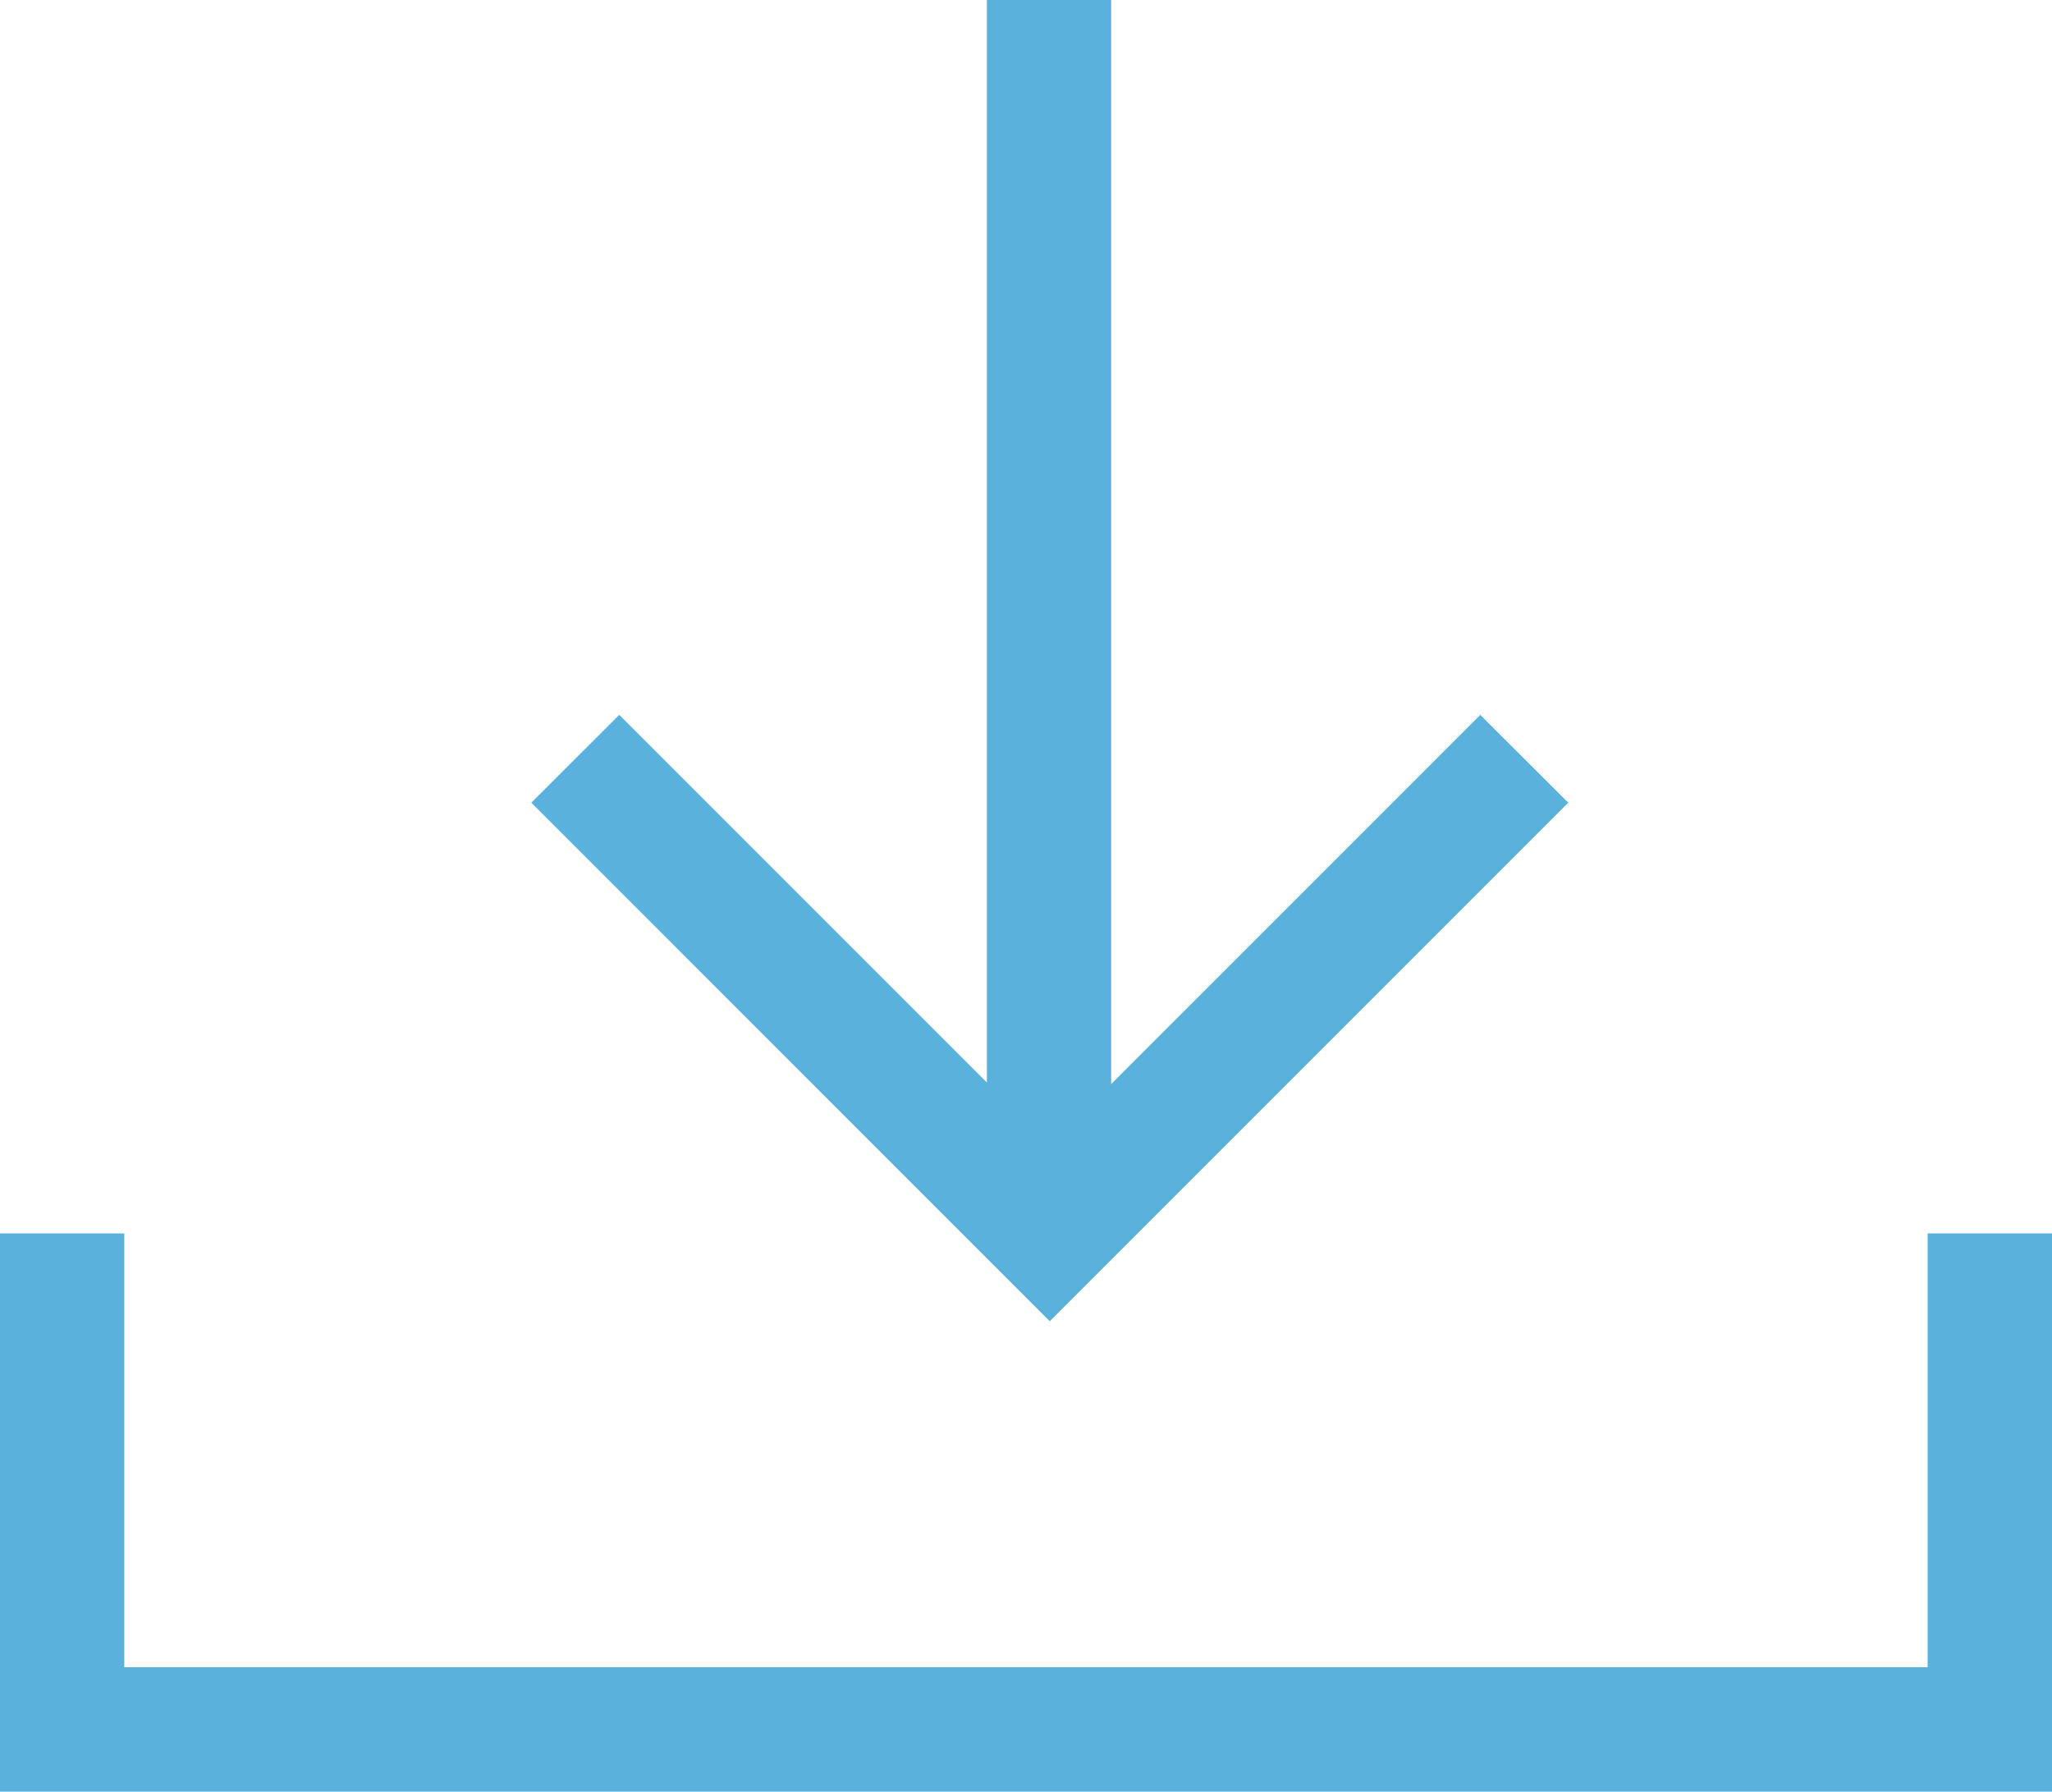 <svg xmlns="http://www.w3.org/2000/svg" width="69.218" height="60.43" viewBox="0 0 69.218 60.43"><defs><style>.a{fill:#5ab2dc;}</style></defs><path class="a" d="M0,60.43V41.6H4.193V56.233H65.022V41.6h4.2V60.43ZM17.922,27.073l2.967-2.963,12.4,12.4V0h4.193V36.563L49.932,24.111,52.9,27.073,35.41,44.563Z"/></svg>